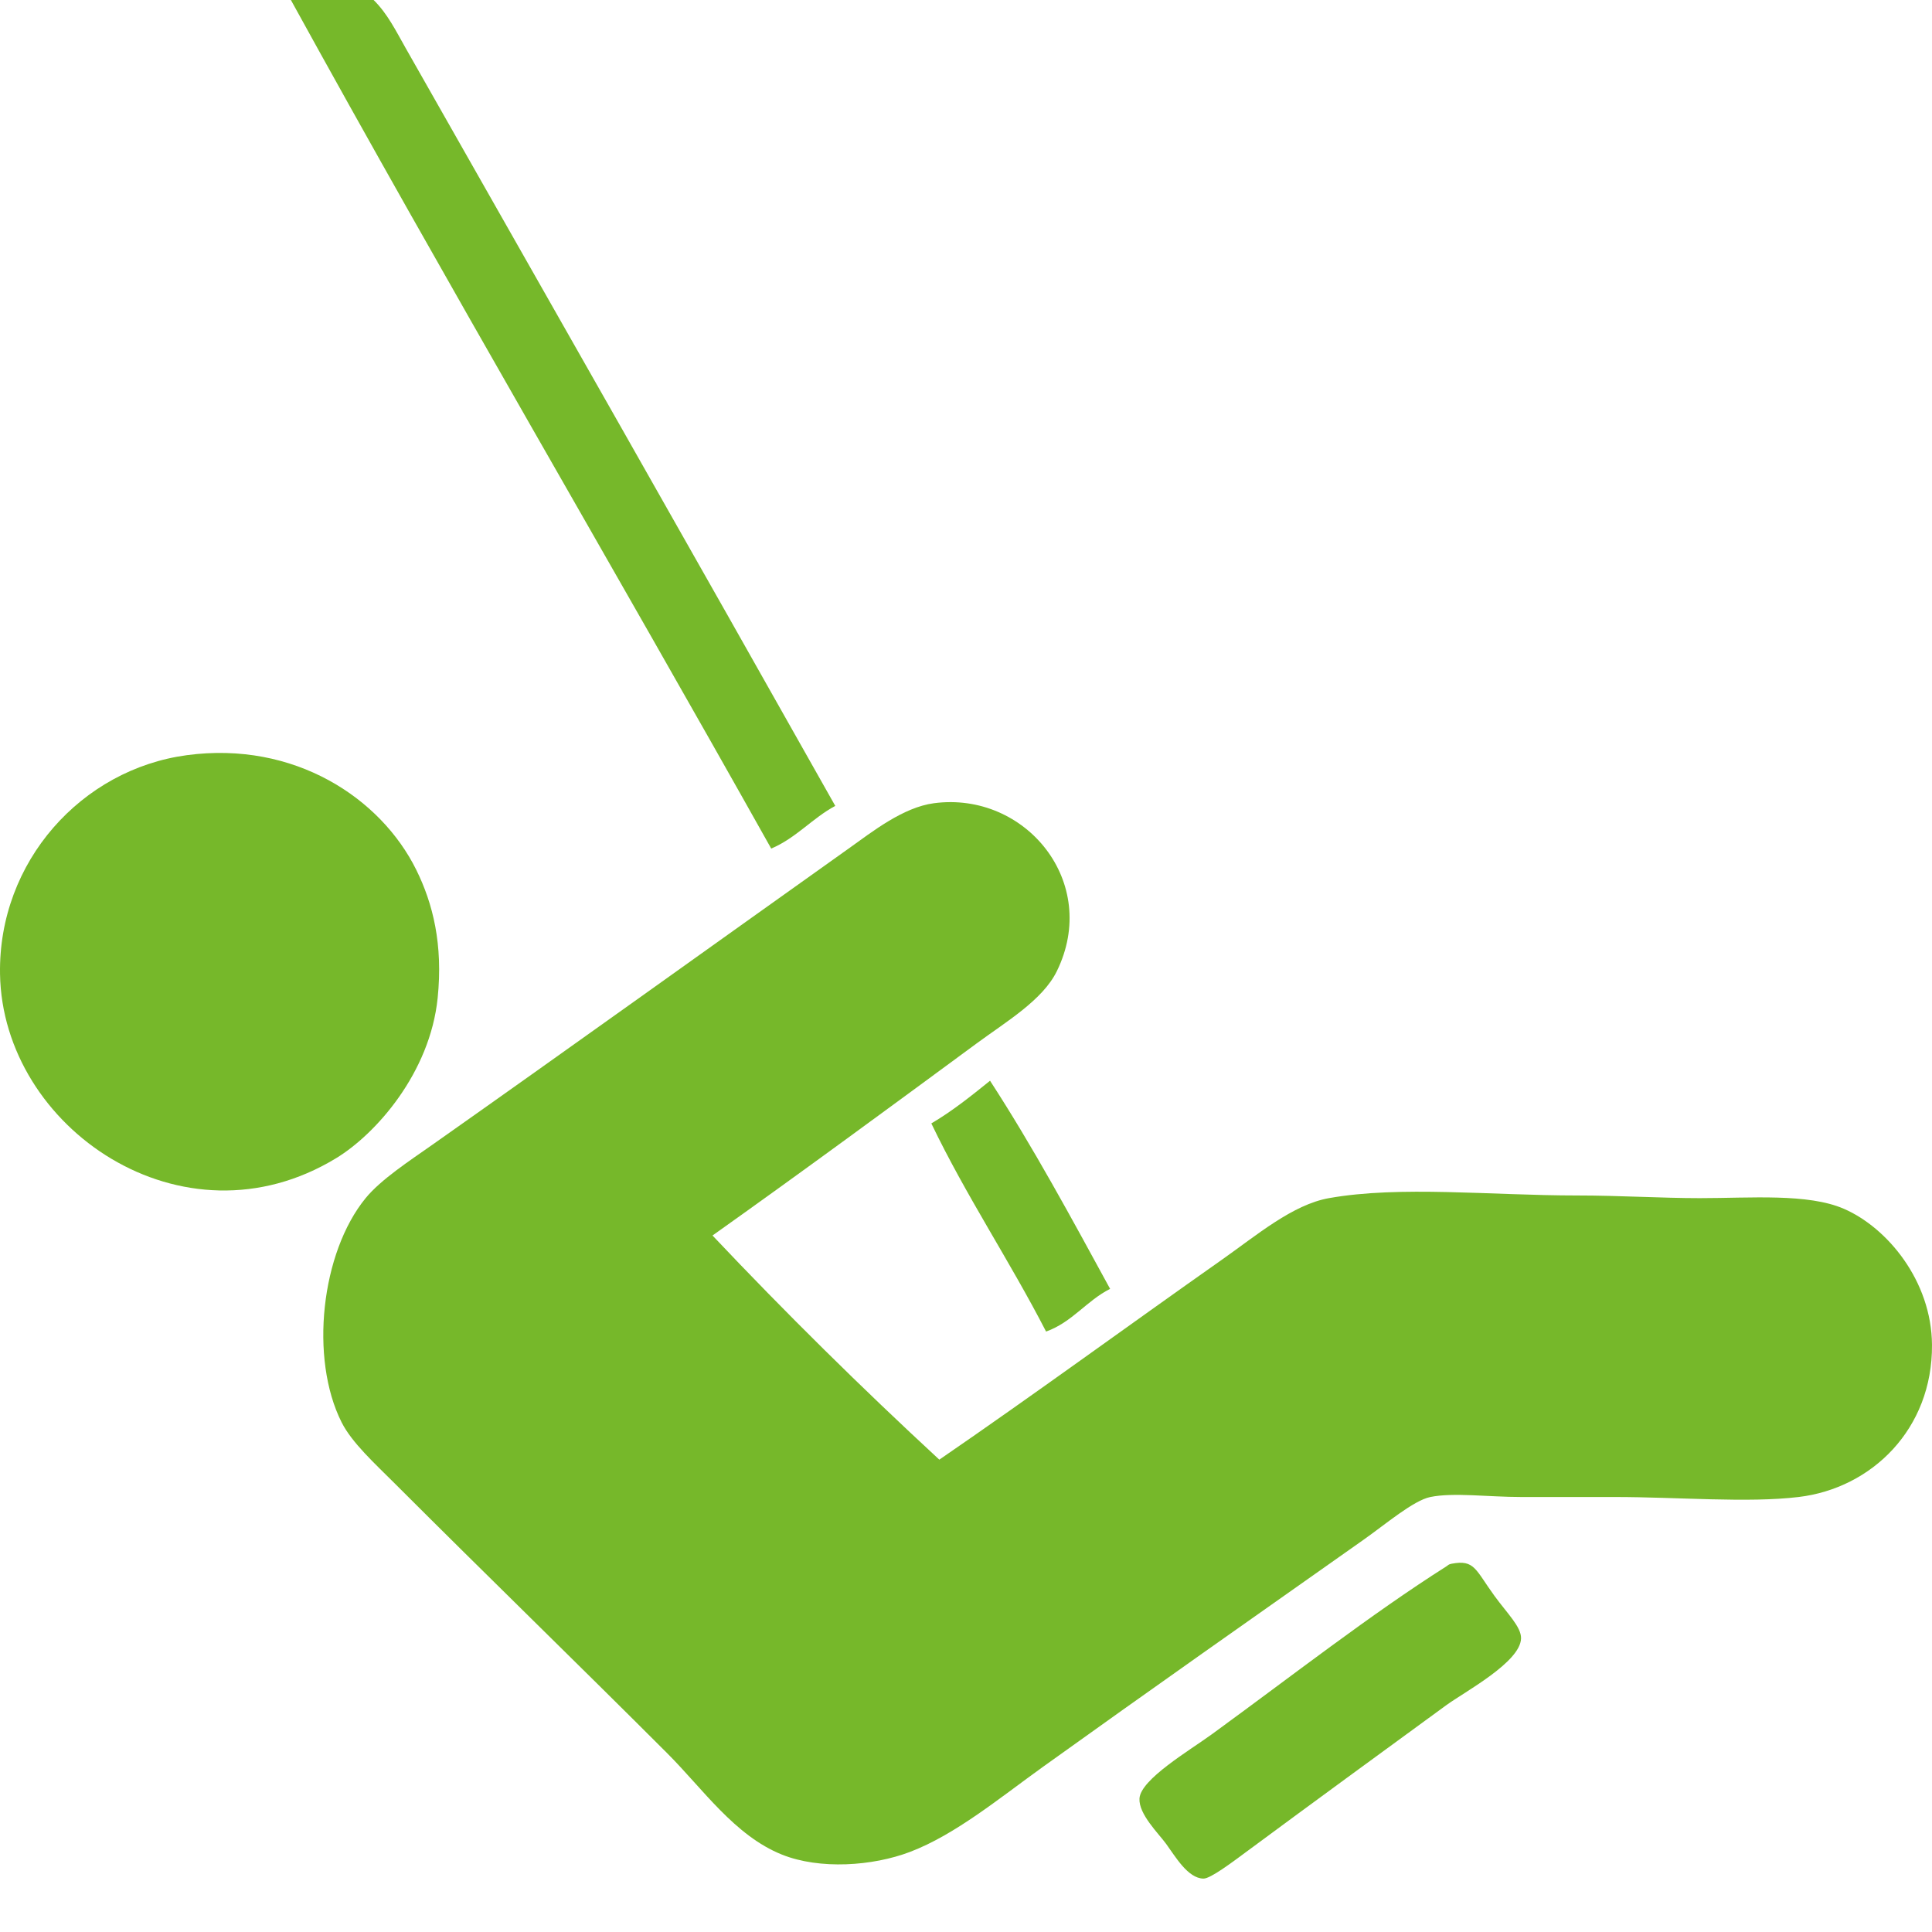 <?xml version="1.0" encoding="utf-8"?>
<!-- Generator: Adobe Illustrator 15.0.0, SVG Export Plug-In . SVG Version: 6.00 Build 0)  -->
<!DOCTYPE svg PUBLIC "-//W3C//DTD SVG 1.1//EN" "http://www.w3.org/Graphics/SVG/1.1/DTD/svg11.dtd">
<svg version="1.1" id="Layer_1" xmlns="http://www.w3.org/2000/svg" xmlns:xlink="http://www.w3.org/1999/xlink" x="0px" y="0px"
	 width="500px" height="500px" viewBox="0 0 500 500" enable-background="new 0 0 500 500" xml:space="preserve">
<g>
	<path fill="#76B82A" d="M75.282,0c7.136,0,14.272,0,21.409,0c3.589,3.516,5.8,8.053,8.287,12.432
		c36.685,64.57,74.414,130.872,111.186,196.129c-5.979,3.229-10.111,8.305-16.574,11.049C158.404,146.157,115.968,73.951,75.282,0z"
		/>
	<path fill="#76B82A" d="M48.35,195.439c27.849-3.738,50.212,11.105,59.391,29.695c4.304,8.714,6.943,19.295,5.525,33.149
		c-1.991,19.437-16.016,35.201-26.244,41.436c-39.721,24.209-86.373-7.827-87.015-47.651
		C-0.461,222.972,21.135,199.09,48.35,195.439z"/>
	<path fill="#76B82A" d="M184.396,319.747c18.901,20.002,38.479,39.328,58.701,58.01c24.591-16.883,48.252-34.234,73.203-51.795
		c8.956-6.303,18.225-14.208,27.624-15.883c18.406-3.281,41.921-0.691,64.226-0.691c11.001,0,21.82,0.691,31.768,0.691
		c13.181,0,27.965-1.289,37.291,2.762c11.208,4.868,22.677,18.648,22.79,35.22c0.148,21.742-15.565,37.108-34.529,39.364
		c-13.298,1.582-31.028,0-47.651,0c-7.842,0-16.46,0-24.172,0c-8.43,0-17.458-1.227-23.479,0
		c-4.364,0.889-11.595,7.053-17.265,11.049c-28.302,19.948-55.292,38.912-82.872,58.701c-11.263,8.081-22.744,17.619-34.53,22.1
		c-9.659,3.672-23.333,4.63-33.147,0.689c-12.229-4.908-20.41-16.957-29.696-26.241c-23.841-23.842-46.388-45.697-70.441-69.751
		c-5.23-5.229-11.147-10.591-13.812-15.883c-8.328-16.541-5.322-43.902,6.216-58.01c3.97-4.855,11.436-9.703,17.265-13.813
		c35.196-24.807,71.335-50.754,107.733-76.656c6.192-4.407,14.084-10.679,22.1-11.74c23.667-3.132,43.102,20.48,31.769,43.509
		c-3.678,7.467-13.062,13.005-20.719,18.645C230.586,286.359,207.106,303.629,184.396,319.747z"/>
	<path fill="#76B82A" d="M256.22,279.692c11.151,17.161,21.074,35.554,31.076,53.865c-6.12,3.087-9.795,8.622-16.573,11.049
		c-9.463-18.393-20.665-35.042-29.696-53.866C246.533,287.503,251.378,283.6,256.22,279.692z"/>
	<path fill="#76B82A" d="M375.692,404.69c5.938-1.13,6.128,1.523,11.049,8.287c3.368,4.632,6.98,8.066,6.905,11.049
		c-0.154,6.153-14.671,13.858-19.336,17.265c-18.217,13.308-33.32,24.32-51.794,37.983c-3.697,2.734-9.254,6.925-11.049,6.906
		c-4.057-0.044-7.318-5.763-9.669-8.978c-2.014-2.757-7.124-7.694-6.905-11.74c0.267-4.974,13.024-12.479,18.645-16.574
		c21.073-15.35,41.212-31.098,60.772-43.506C374.83,405.053,374.811,404.857,375.692,404.69z"/>
</g>
</svg>
